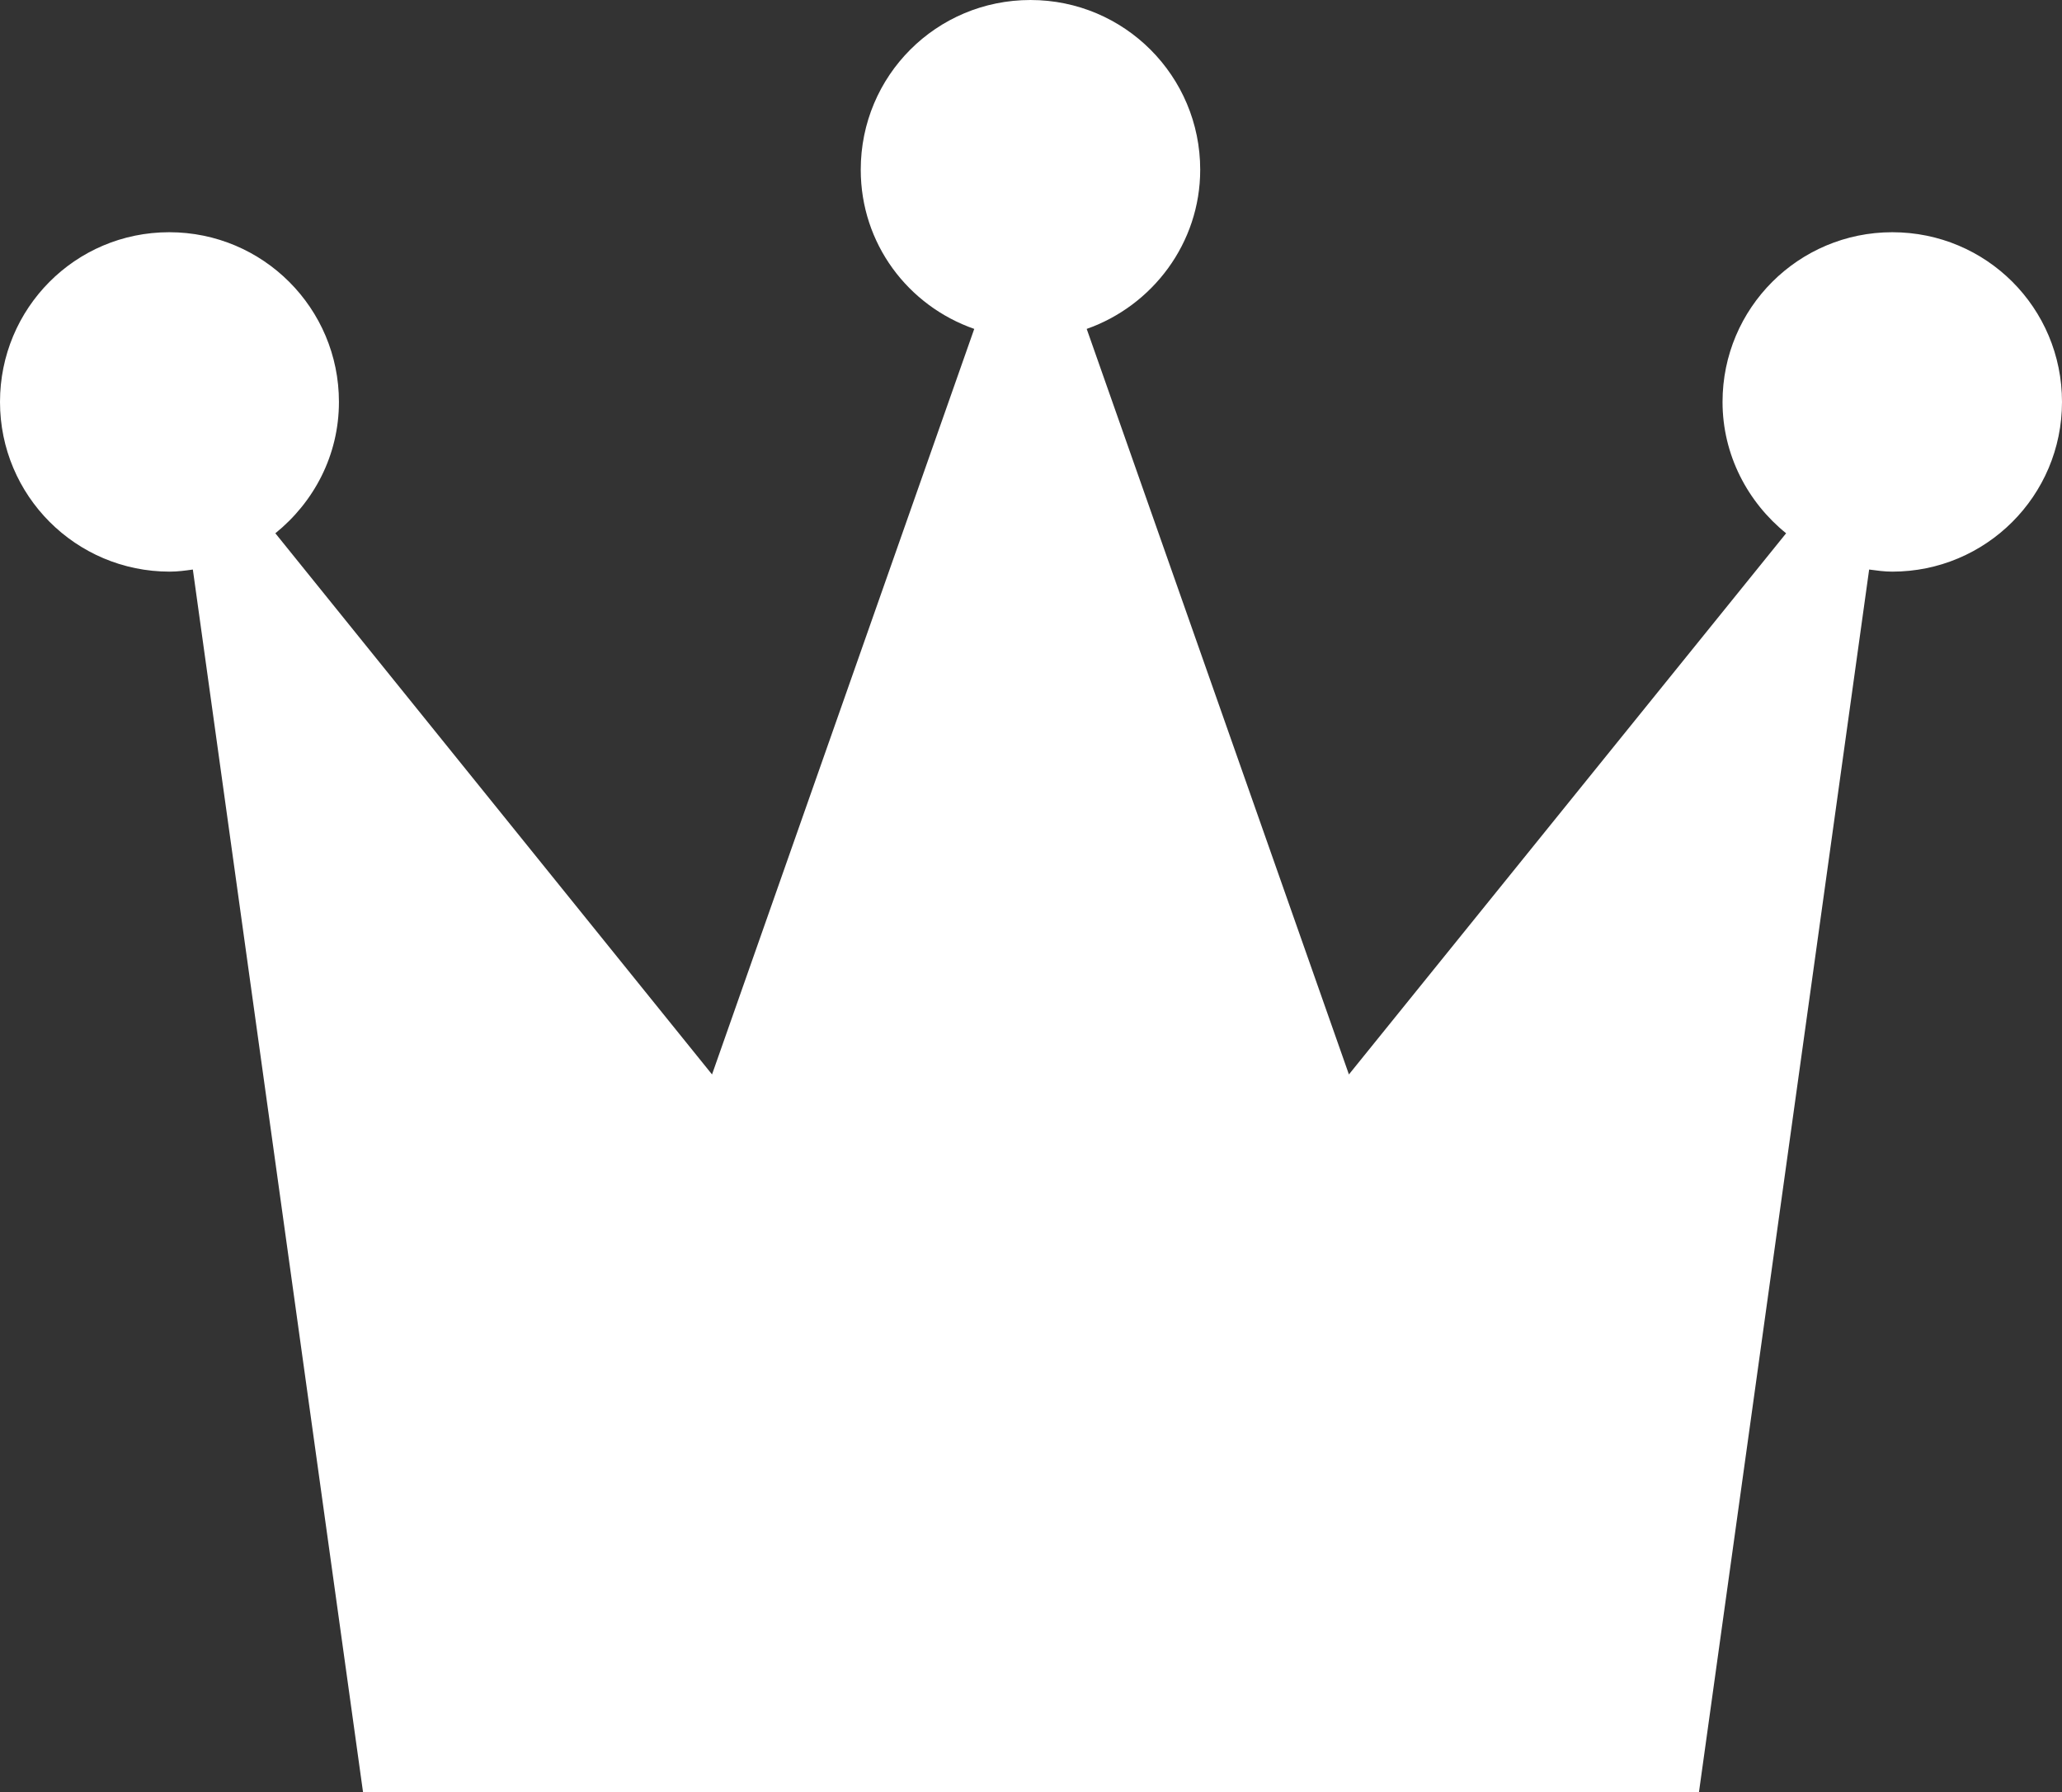 <?xml version="1.0" encoding="UTF-8"?>
<svg id="_圖層_1" data-name="圖層_1" xmlns="http://www.w3.org/2000/svg" version="1.1" viewBox="0 0 39.24 34.11">
  <rect x="0" y="0" width="39.24" height="34.11" fill="#333333" stroke="none"/>
  <!-- Generator: Adobe Illustrator 29.1.0, SVG Export Plug-In . SVG Version: 2.1.0 Build 142)  -->
  <defs>
    <style>
      .st0 {
        fill: #fff;
      }
    </style>
  </defs>
  <path class="st0" d="M36.01,4.42c-1.78,0-3.23,1.44-3.23,3.23,0,1.01.48,1.91,1.21,2.5l-8.32,10.3-4.99-14.19c1.25-.44,2.16-1.63,2.16-3.03,0-1.78-1.44-3.23-3.23-3.23s-3.23,1.44-3.23,3.23c0,1.41.9,2.59,2.16,3.03l-4.99,14.19L5.24,10.15c.73-.59,1.21-1.48,1.21-2.5,0-1.78-1.44-3.23-3.23-3.23S0,5.87,0,7.65s1.44,3.23,3.23,3.23c.15,0,.3-.02.44-.04l3.24,23.28h25.42l3.24-23.28c.15.02.29.04.44.04,1.78,0,3.23-1.44,3.23-3.23s-1.44-3.23-3.23-3.23Z"/>
</svg>